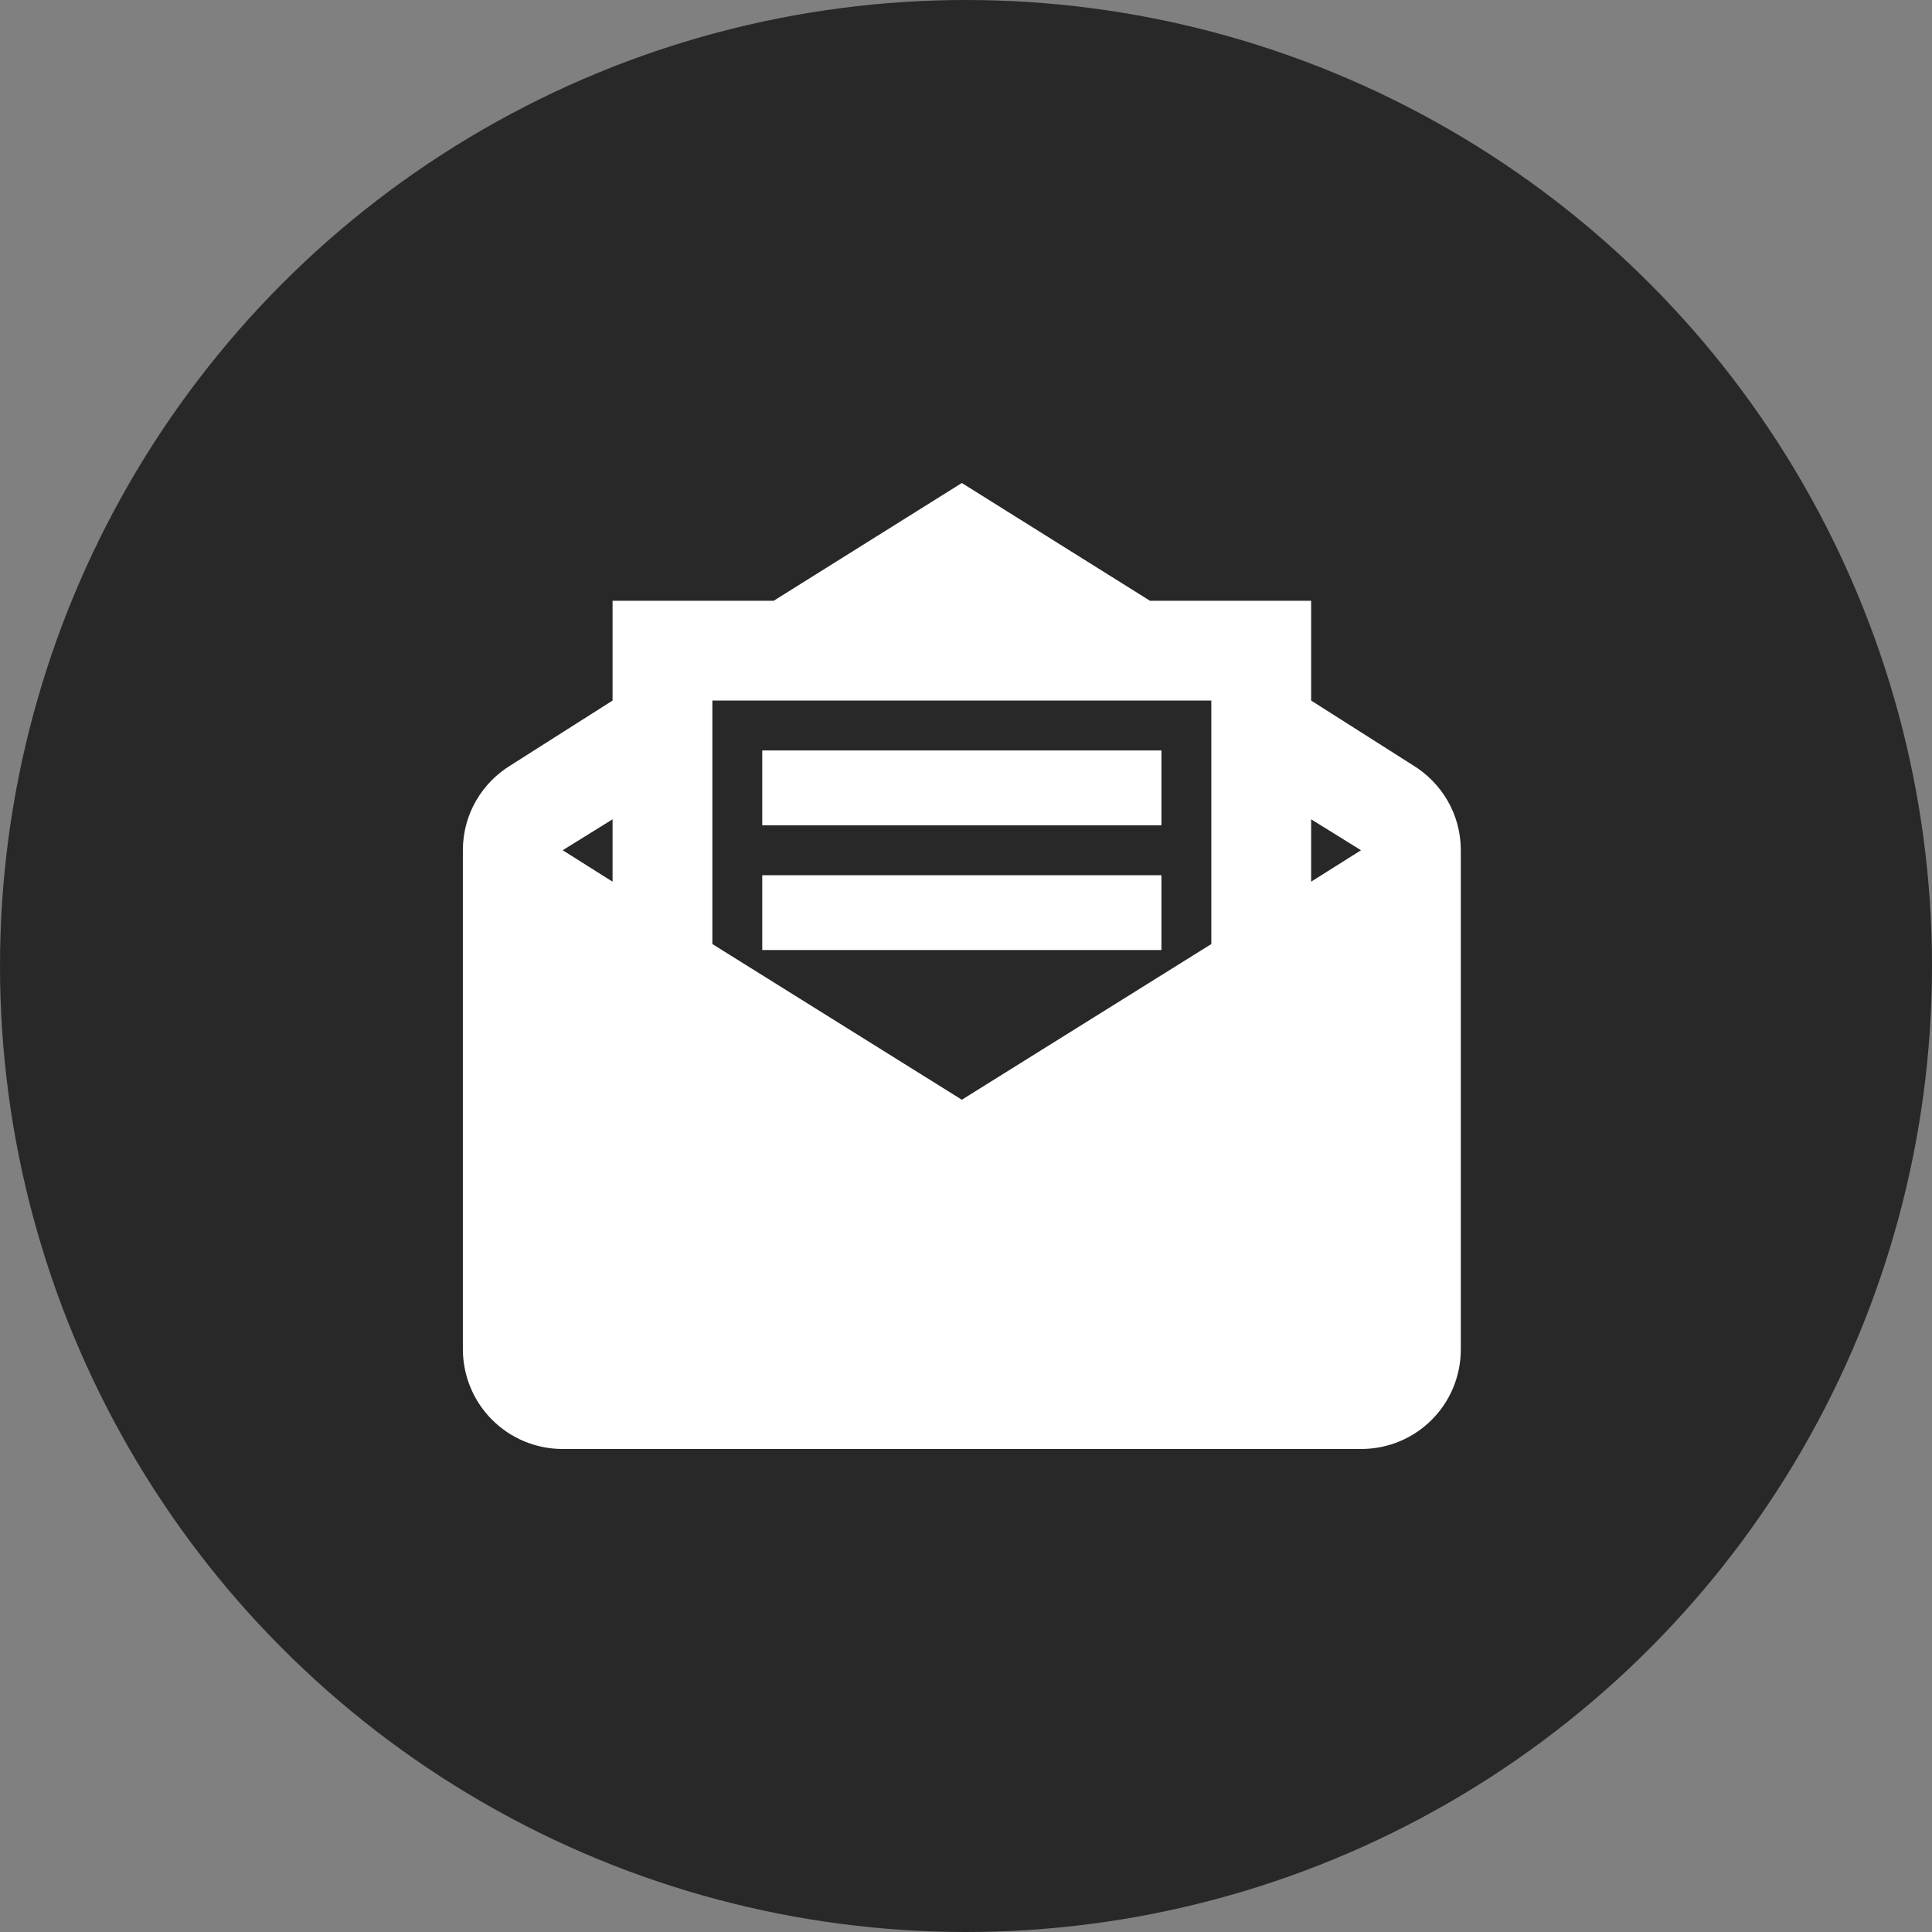 <svg width="96" height="96" viewBox="0 0 96 96" fill="none" xmlns="http://www.w3.org/2000/svg">
<rect x="0" y="0" width="96" height="96" fill="#808080" stroke="none"/>
<circle cx="48" cy="48" r="48" fill="#282828"/>
<path d="M47.793 24L38.446 29.851H30.438V34.81L25.405 38.008C23.967 38.876 23 40.438 23 42.248V67.041C23 68.356 23.522 69.618 24.452 70.548C25.382 71.478 26.644 72 27.959 72H67.628C70.38 72 72.587 69.793 72.587 67.041V42.248C72.587 40.438 71.62 38.876 70.182 38.008L65.149 34.81V29.851H57.141M35.397 34.81H60.19V46.909L47.793 54.645L35.397 46.909M37.876 37.289V41.008H57.711V37.289M30.438 40.711V43.81L27.959 42.248M65.149 40.711L67.628 42.248L65.149 43.81M37.876 43.488V47.207H57.711V43.488H37.876Z" fill="white"/>
</svg>
